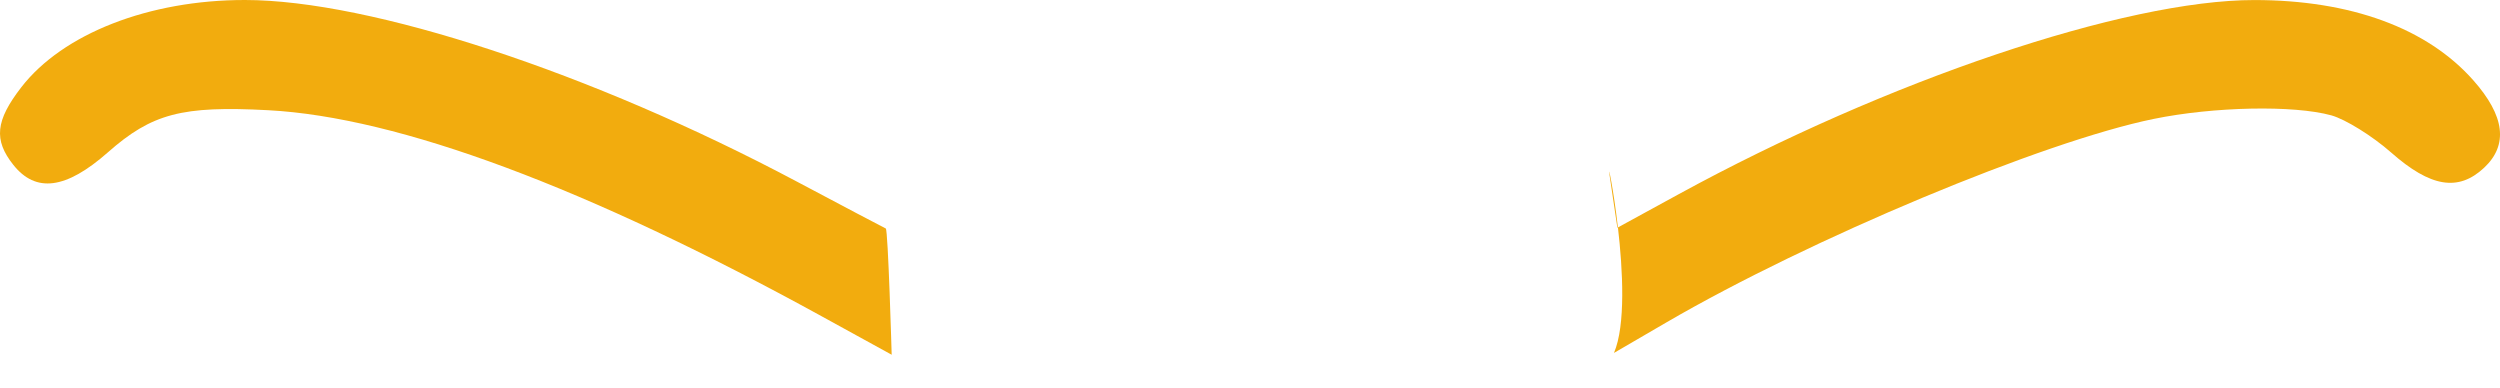 <?xml version="1.0" encoding="UTF-8"?> <svg xmlns="http://www.w3.org/2000/svg" width="58" height="9" viewBox="0 0 58 9" fill="none"> <path d="M20.55 5.301C20.604 5.327 20.687 8.23 20.687 8.23L19.067 7.34C13.615 4.345 9.245 2.718 6.223 2.557C4.22 2.45 3.525 2.633 2.501 3.536C1.531 4.391 0.83 4.483 0.307 3.822C-0.15 3.246 -0.104 2.798 0.493 2.026C1.455 0.781 3.458 -0.001 5.683 0C8.606 0.002 13.73 1.686 18.474 4.206C19.561 4.783 20.495 5.276 20.55 5.301Z" fill="#F2AC0E"></path> <path d="M38.669 7.475L37.444 8.188C37.719 7.546 37.65 6.258 37.536 5.276L37.523 5.283L37.342 4.066C37.295 3.747 37.434 4.386 37.536 5.276L38.945 4.506C43.783 1.862 49.305 -0 52.303 0.001C54.536 0.002 56.305 0.65 57.378 1.86C58.114 2.689 58.197 3.364 57.628 3.895C57.032 4.45 56.388 4.344 55.474 3.538C55.039 3.155 54.414 2.767 54.086 2.676C53.214 2.436 51.362 2.473 49.965 2.759C47.393 3.285 42.009 5.533 38.669 7.475Z" fill="#F2AC0E"></path> </svg> 